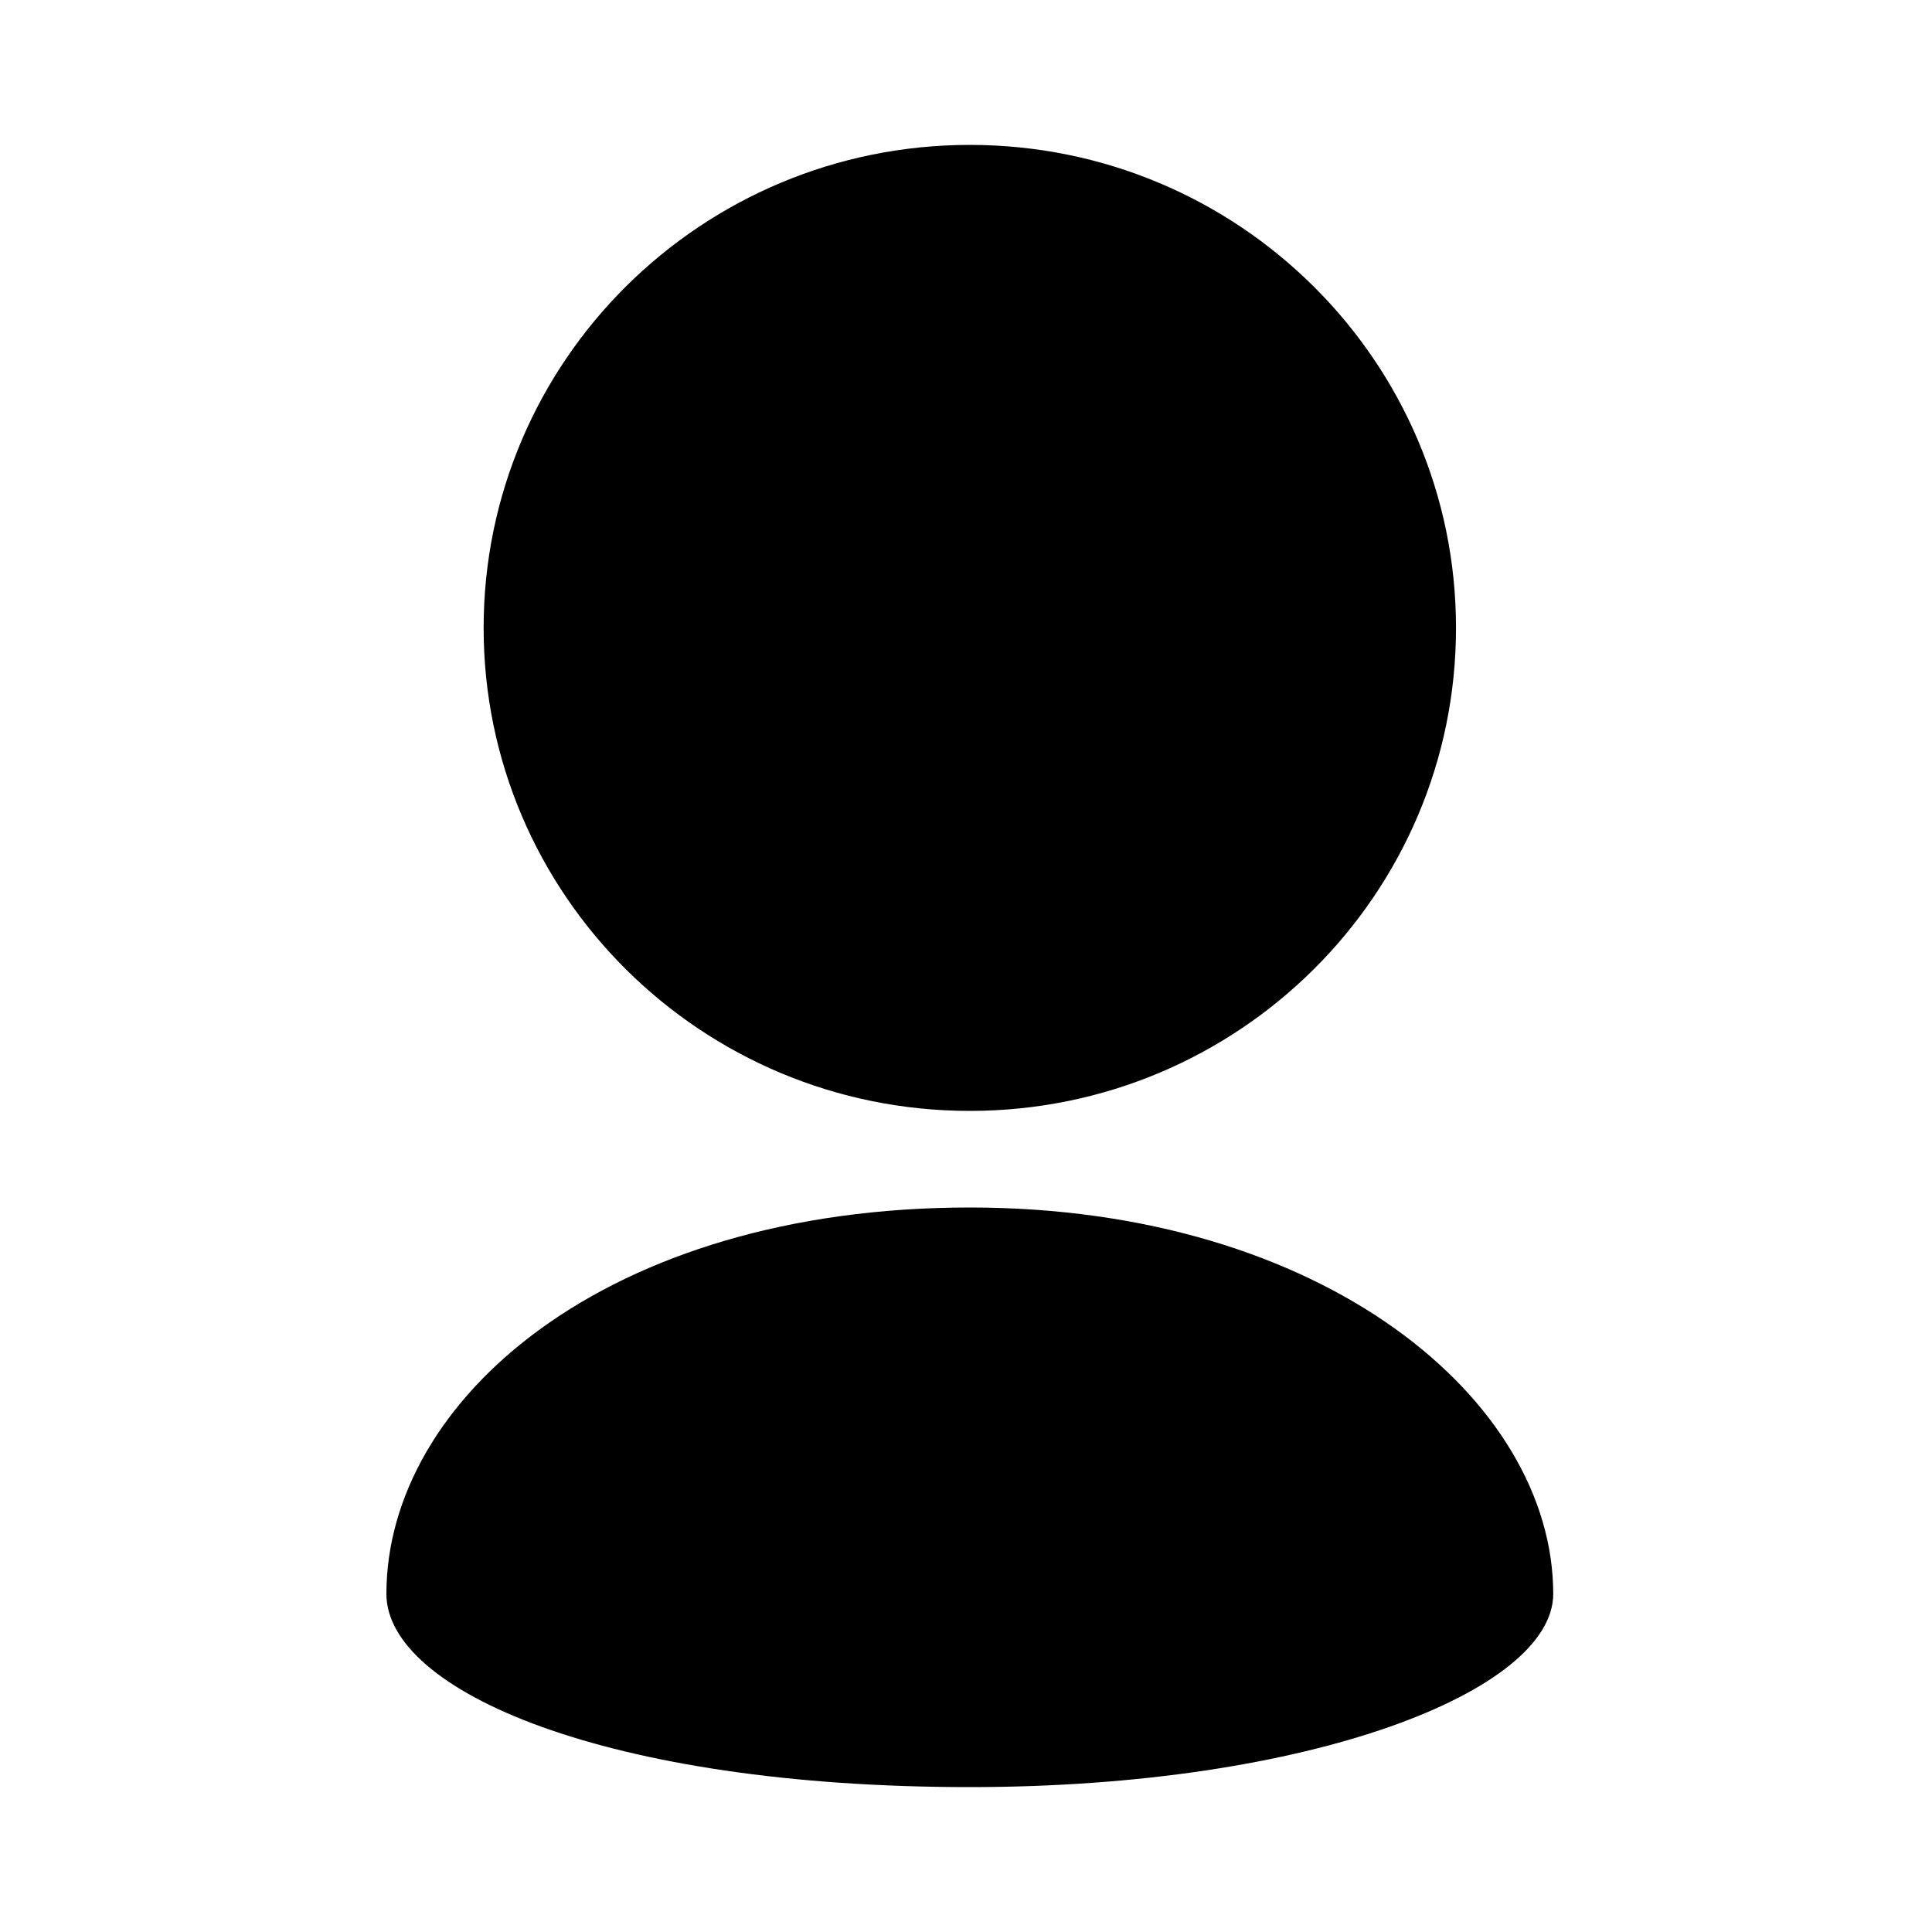 <?xml version="1.0" encoding="UTF-8"?>
<svg width="40px" height="40px" viewBox="0 0 40 40" version="1.1" xmlns="http://www.w3.org/2000/svg" xmlns:xlink="http://www.w3.org/1999/xlink">
    <!-- Generator: Sketch 48.2 (47327) - http://www.bohemiancoding.com/sketch -->
    <title>icnt_fill_user05_light</title>
    <desc>Created with Sketch.</desc>
    <defs></defs>
    <g id="Symbols" stroke="none" stroke-width="1" fill="none" fill-rule="evenodd">
        <g id="icnt_fill_user05_light" fill="#000000" fill-rule="nonzero">
            <g id="1497814302_user" transform="translate(8, 3)">
                <path d="M22.145,10 C22.145,7.238 21.017,4.738 19.197,2.93 C17.376,1.12 14.859,0 12.079,0 C9.299,0 6.782,1.12 4.96,2.93 C3.141,4.738 2.013,7.238 2.013,10 C2.013,12.762 3.141,15.262 4.96,17.07 C6.782,18.88 9.299,20 12.079,20 C14.859,20 17.376,18.88 19.197,17.07 C21.017,15.262 22.145,12.762 22.145,10 Z" id="Shape"></path>
                <path d="M0,30 C0,32 4.53,34 12.079,34 C19.161,34 24.158,32 24.158,30 C24.158,26 19.419,22 12.079,22 C4.53,22 0,26 0,30 Z" id="Shape"></path>
            </g>
        </g>
    </g>
</svg>